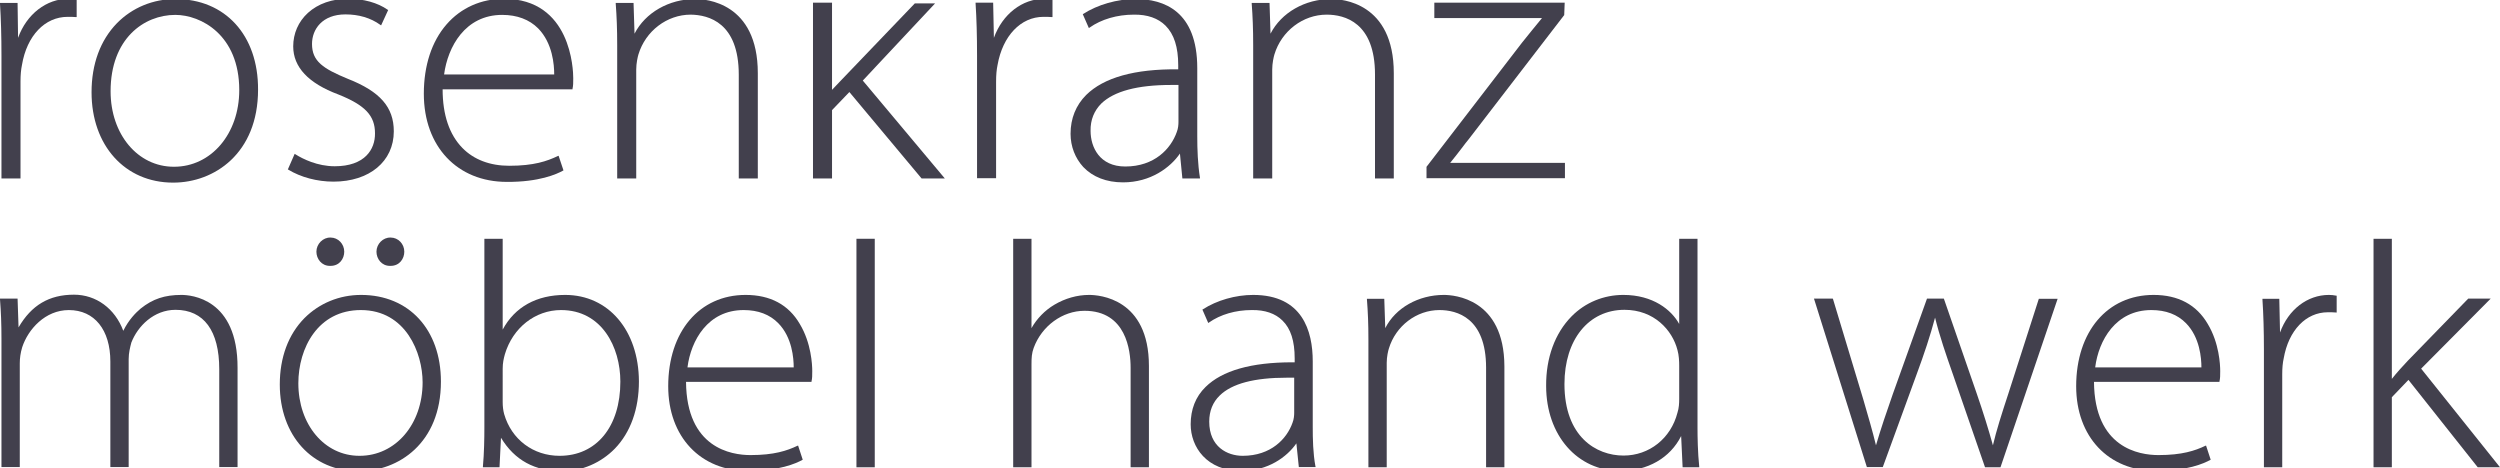 <svg fill="#42404D" version="1.1" xmlns="http://www.w3.org/2000/svg" xmlns:xlink="http://www.w3.org/1999/xlink" x="0px" y="0px"
	 viewBox="0 0 1024 191.7" style="enable-background:new 0 0 1024 191.7;" xml:space="preserve">
<g>
	<path d="M305.4,120.8c-18.9,0-31.7,15-31.7,37.4c0,20.7,13.2,34.7,32.8,34.7c12.6,0,19.6-3.1,22.1-4.5l0.2-0.1l-1.9-5.8l-0.3,0.1
		c-4.2,2-9.5,3.8-19.2,3.8c-7.9,0-26.2-2.9-26.4-30h51.4l0-0.2c0.3-1.3,0.3-2.3,0.3-4.2c0-2.6-0.4-11.5-5.1-19.3
		C323,124.8,315.5,120.8,305.4,120.8z M281.6,150.4c1.4-10.9,8.3-23.4,23-23.4c5.9,0,10.7,1.8,14.2,5.4c5.7,5.8,6.3,14.4,6.3,18.1
		H281.6z"/>
	<path d="M147.9,120.8c-8.9,0-17.1,3.4-23.2,9.5c-6.6,6.7-10.1,16.1-10.1,27.2c0,20.9,13.3,35.5,32.3,35.5h0.1
		c16.2,0,33.6-11.5,33.6-36.7C180.6,135,167.5,120.8,147.9,120.8z M173.1,156.6c0,17.2-11.1,30.1-25.8,30.1h-0.1
		c-14.3,0-25-12.8-25-29.7c0-14.4,8-30,25.6-30C166.3,127,173.1,144.7,173.1,156.6z"/>
	<rect x="350.8" y="97.8" width="7.5" height="93.6"/>
	<path d="M231.5,120.8c-11.7,0-20.6,4.9-25.6,14.2V97.8h-7.5v77.3c0,4.3-0.1,10.6-0.6,16l0,0.3h6.8l0.6-12.1
		c5.6,9.2,13.8,13.7,25.1,13.7c8,0,15.8-3.4,21.5-9.2c6.5-6.7,9.9-16.3,9.9-27.6C261.6,135.3,249.2,120.8,231.5,120.8z M254.1,156.3
		c0,18.5-9.8,30.4-24.9,30.4c-10.8,0-19.7-6.7-22.7-17.1c-0.4-1.5-0.6-3.1-0.6-4.9V151c0-2.3,0.4-4.1,0.9-5.9
		c3.2-10.8,12.4-18.1,23-18.1C246.5,127,254.1,142.2,254.1,156.3z"/>
	<path d="M129.6,103.1c0,2.9,2.1,5.8,5.5,5.8h0.3c3.7,0,5.6-3,5.6-5.8c0-3.2-2.5-5.8-5.6-5.8C132.3,97.2,129.6,99.9,129.6,103.1z"/>
	<path d="M74.3,120.8c-6.8,0-11.7,1.6-16.7,5.6c-2,1.7-4.9,4.6-7.1,9.1c-3.4-9.1-11.1-14.8-20.2-14.8c-10.2,0-17.4,4.3-22.7,13.4
		l-0.4-11.8H0l0,0.3c0.4,5.2,0.6,9.8,0.6,16.4v52.3h7.5v-42.5c0-2.1,0.3-4.3,1-6.6c2.4-7.3,9.4-15.2,19.1-15.2
		c10.5,0,17,8.1,17,21.1v43.2h7.5v-44.2c0-2.6,0.6-4.9,1.1-6.8c2.6-6.7,9.2-13.4,18.1-13.4c11.6,0,17.9,8.6,17.9,24.3v40.1h7.5
		v-40.6C97.4,122.2,78.2,120.8,74.3,120.8z"/>
	<path d="M991.7,151l28.5-28.7h-9.2l-24.8,25.5c-2,2.1-4.7,5.1-6.5,7.4V97.8h-7.5v93.6h7.5v-28.7l6.8-7.1l28.3,35.7l0.1,0.1h9.1
		L991.7,151z"/>
	<path d="M882.1,120.8c-18.9,0-31.7,15-31.7,37.4c0,20.7,13.2,34.7,32.8,34.7c12.6,0,19.6-3.1,22.1-4.5l0.2-0.1l-1.9-5.8l-0.3,0.1
		c-4.2,2-9.5,3.8-19.2,3.8c-7.9,0-26.2-2.9-26.4-30h51.4l0-0.2c0.3-1.3,0.3-2.3,0.3-4.2c0-2.6-0.4-11.5-5.1-19.3
		C899.7,124.8,892.2,120.8,882.1,120.8z M858.2,150.4c1.4-10.9,8.3-23.4,23-23.4c5.9,0,10.7,1.8,14.2,5.4c5.7,5.8,6.3,14.4,6.3,18.1
		H858.2z"/>
	<path d="M695.3,175.3V97.8h-7.5v34.9c-3.2-5.8-10.7-11.9-22.9-11.9c-8,0-15.6,3.1-21.2,8.8c-6.8,6.9-10.5,17-10.4,28.5
		c0,20.2,12.8,34.8,30.4,34.8c11.1,0,20.4-5.3,24.9-14.3l0.6,12.8h6.8l0-0.3C695.4,185.4,695.3,178.7,695.3,175.3z M687.8,149.7
		v13.7c0,1.7-0.1,3.8-0.7,5.6c-2.7,10.6-11.6,17.6-22.1,17.6c-11.2,0-24.2-7.7-24.2-29.3c0-18.2,9.9-30.4,24.6-30.4
		c12.1,0,19.6,8.3,21.7,16.5C687.7,145.5,687.8,148,687.8,149.7z"/>
	<path d="M822.6,161.3c-2.8,8.5-4.9,15.1-6.3,21.1c-1.8-6.5-3.9-13.3-6.7-21.4l-13.4-38.7h-6.9l-14,39.1c-2.5,7.1-5,14.5-6.9,21
		c-1.4-5.8-3.2-11.9-5.2-18.8l-12.4-41.1l-0.1-0.2H743l21.6,68.8l0.1,0.2h6.5l13.9-38.1c3.1-8.4,5.5-15.6,7.5-23.1
		c1.9,7.7,4.5,15.2,7.2,22.9l13.2,38.2l0.1,0.2h6.3l23.3-68.7l0.1-0.3h-7.7L822.6,161.3z"/>
	<path d="M953.9,120.8c-8.8,0-16.6,6-20,15.4l-0.3-13.8h-6.9l0,0.3c0.4,6,0.6,12.8,0.6,20.5v48.2h7.5v-38.1c0-2.6,0.2-4.7,0.6-6.5
		c2-11.5,9.1-18.9,18.1-18.9c1.3,0,2.3,0,3.3,0.1l0.3,0v-6.9l-0.2,0C955.9,120.9,954.9,120.8,953.9,120.8z"/>
	<path d="M591.4,120.8c-10.4,0-19.8,5.3-24,13.6l-0.4-12h-7.1l0,0.3c0.4,5.2,0.6,9.8,0.6,16.4v52.3h7.5v-42.8c0-2.5,0.6-5,0.9-5.9
		c2.8-9.2,11.3-15.7,20.7-15.7c7.1,0,19.1,3.1,19.1,23.6v40.8h7.5V150C616.1,122.2,595.5,120.8,591.4,120.8z"/>
	<path d="M154.2,103.1c0,2.9,2.1,5.8,5.5,5.8h0.3c3.7,0,5.6-3,5.6-5.8c0-3.2-2.5-5.8-5.6-5.8C156.9,97.2,154.2,99.9,154.2,103.1z"/>
	<path d="M537.7,174.8V148c0-12.4-4.2-27.2-24.4-27.2c-7.2,0-14.9,2.2-20.6,5.9l-0.2,0.1l2.4,5.5l0.3-0.2c4.7-3.3,10.9-5.1,17.5-5.1
		c5.4-0.1,9.7,1.4,12.6,4.3c3.4,3.3,5,8.4,5,15.5v1.6c-0.3,0-0.7,0-1,0c-16.8,0-28.7,3.4-35.5,10.1c-4.1,4-6.1,9.2-6.1,15.3
		c0,9.2,6.5,19.1,20.8,19.1c10.9,0,18.7-5.8,22.5-11.3l1,9.7h6.9l-0.1-0.3C537.8,185.6,537.7,179.8,537.7,174.8z M499.6,162
		c5-4.9,14.2-7.3,27.5-7.3c1,0,2,0,3,0v14.4c0,1-0.1,2.6-0.7,4.1c-2.3,6.5-8.8,13.5-20.4,13.5c-6.3,0-13.7-3.7-13.7-14
		C495.3,168.3,496.8,164.7,499.6,162z"/>
	<path d="M446.1,120.8c-4.9,0-9.8,1.4-14.2,4c-3.9,2.3-7.2,5.7-9.4,9.6V97.8H415v93.6h7.5v-42.1c0-2.8,0.1-4.6,0.9-6.8
		c3.3-9,11.8-15.2,20.8-15.2c17.1,0,18.9,16.3,18.9,23.3v40.8h7.5v-41.5C470.6,122.2,450.2,120.8,446.1,120.8z"/>
	<path d="M137.1,68.1c-7.1,0-13.1-3-16.1-4.9l-0.3-0.2l-2.8,6.4l0.2,0.1c5.1,3.1,11.8,4.9,18.5,4.9c14.7,0,24.7-8.3,24.7-20.6
		c0-9.9-5.6-16.3-18.8-21.5c-10.2-4.2-14.7-7.2-14.7-14.3c0-6,4.2-12.1,13.7-12.1c5.4,0,10.3,1.4,14.3,4.3l0.3,0.2l2.9-6.3l-0.2-0.1
		c-4.1-2.9-10-4.5-16.1-4.5c-6.7,0-12.4,2-16.6,5.8c-3.9,3.6-6,8.4-6,13.7c0,8.5,6.2,15.1,18.5,19.7c11,4.4,15,8.7,15,15.9
		C153.7,61.2,149.4,68.1,137.1,68.1z"/>
	<path d="M640.9,66.7h-46.9c1.8-2.2,3.5-4.4,5.1-6.5c0.8-1.1,1.6-2.1,2.5-3.2l39-50.7l0.1-0.1l0.2-5.1h-53.4v6.3h44.1
		c-2.9,3.5-5.7,7-8.2,10.1l-39,50.7l-0.1,0.1v4.7h56.7V66.7z"/>
	<path d="M0.6,22.9v50.2h7.8V33.4c0-2.7,0.2-4.9,0.6-6.8c2-12,9.4-19.7,18.7-19.7c1.3,0,2.4,0,3.4,0.1l0.3,0v-7.2l-0.2,0
		c-0.8-0.1-1.9-0.3-3.1-0.3c-9.1,0-17.2,6.3-20.7,16L7.2,1.2H0l0,0.3C0.4,7.8,0.6,14.8,0.6,22.9z"/>
	<path d="M427.4,6.9c1.3,0,2.4,0,3.4,0.1l0.3,0v-7.2l-0.2,0c-0.8-0.1-1.9-0.3-3.1-0.3c-9.1,0-17.2,6.3-20.7,16l-0.3-14.4h-7.2l0,0.3
		c0.4,6.2,0.6,13.2,0.6,21.4v50.2h7.8V33.4c0-2.7,0.2-4.9,0.6-6.8C410.7,14.7,418.1,6.9,427.4,6.9z"/>
	<path d="M71.9-0.4c-9.2,0-17.7,3.5-24,9.9c-6.8,7-10.4,16.7-10.4,28.3c0,21.8,13.7,37,33.4,37H71c16.7,0,34.7-11.9,34.7-38.1
		C105.8,14.4,92.2-0.4,71.9-0.4z M98,36.9c0,17.9-11.5,31.4-26.7,31.4h-0.1c-14.8,0-25.9-13.3-25.9-30.9C45.3,15.8,59,6.1,71.8,6.1
		C82.3,6.1,98,14.3,98,36.9z"/>
	<path d="M563.1,73.1h7.8V30c0-29-21.3-30.4-25.6-30.4c-10.8,0-20.5,5.6-24.9,14.2L520,1.2h-7.3l0,0.3c0.4,5.4,0.6,10.2,0.6,17.1
		v54.5h7.8V28.5c0-2.6,0.6-5.2,0.9-6.2c2.9-9.6,11.7-16.3,21.4-16.3c7.4,0,19.8,3.2,19.8,24.5V73.1z"/>
	<path d="M491.5,72.8c-0.9-5.6-1.1-11.7-1.1-16.9V27.9c0-23.4-13.7-28.3-25.3-28.3c-7.5,0-15.5,2.3-21.4,6.1l-0.2,0.1l2.5,5.7
		l0.3-0.2c4.8-3.4,11.3-5.3,18.1-5.3c5.6-0.1,10,1.5,13,4.5c3.5,3.5,5.2,8.8,5.2,16.2v1.7c-17.9-0.2-30.5,3.4-37.7,10.5
		c-4.2,4.2-6.4,9.6-6.4,15.9c0,5.2,1.9,10,5.2,13.6c3.9,4.1,9.5,6.3,16.3,6.3c11.3,0,19.4-6.1,23.3-11.8l1,10.2h7.2L491.5,72.8z
		 M451.1,42.4c5.2-5,14.7-7.6,28.5-7.6c1,0,2,0,3.1,0v15.1c0,1.1-0.1,2.7-0.7,4.2c-2.4,6.8-9.1,14.1-21.1,14.1
		c-10.5,0-14.2-7.9-14.2-14.6C446.6,49.1,448.2,45.3,451.1,42.4z"/>
	<path d="M302.6,30.6v42.5h7.8V30c0-29-21.3-30.4-25.6-30.4c-10.8,0-20.5,5.6-24.9,14.2l-0.4-12.6h-7.3l0,0.3
		c0.4,5.4,0.6,10.2,0.6,17.1v54.5h7.8V28.5c0-2.6,0.6-5.2,0.9-6.2c2.9-9.6,11.7-16.3,21.4-16.3C290.3,6.1,302.6,9.3,302.6,30.6z"/>
	<path d="M230.6,69.9l0.2-0.1l-2-6l-0.3,0.1c-4.4,2.1-9.8,4-19.9,4c-7.9,0-14.5-2.5-19.2-7.3c-5.3-5.4-8.1-13.5-8.1-24h53.2l0-0.2
		c0.3-1.4,0.3-2.4,0.3-4.4c0-3.3-0.8-32.5-28.4-32.5c-9.3,0-17.6,3.7-23.5,10.5c-6.1,7-9.3,16.9-9.3,28.4c0,21.6,13.7,36.1,34,36.1
		C220.8,74.6,228.1,71.3,230.6,69.9z M181.9,30.5c1.5-11.3,8.6-24.4,23.8-24.4c6.1,0,11.1,1.9,14.7,5.5c6,6.1,6.6,15,6.6,18.9H181.9
		z"/>
	<path d="M383,1.4h-8.3l-30,31.3c-0.1,0.1-3,3.2-3.9,4.1V1.1h-7.8v72h7.8v-28l7.1-7.4l29.5,35.3l0.1,0.1h9.5L353.4,33L383,1.4z"/>
</g>
</svg>
